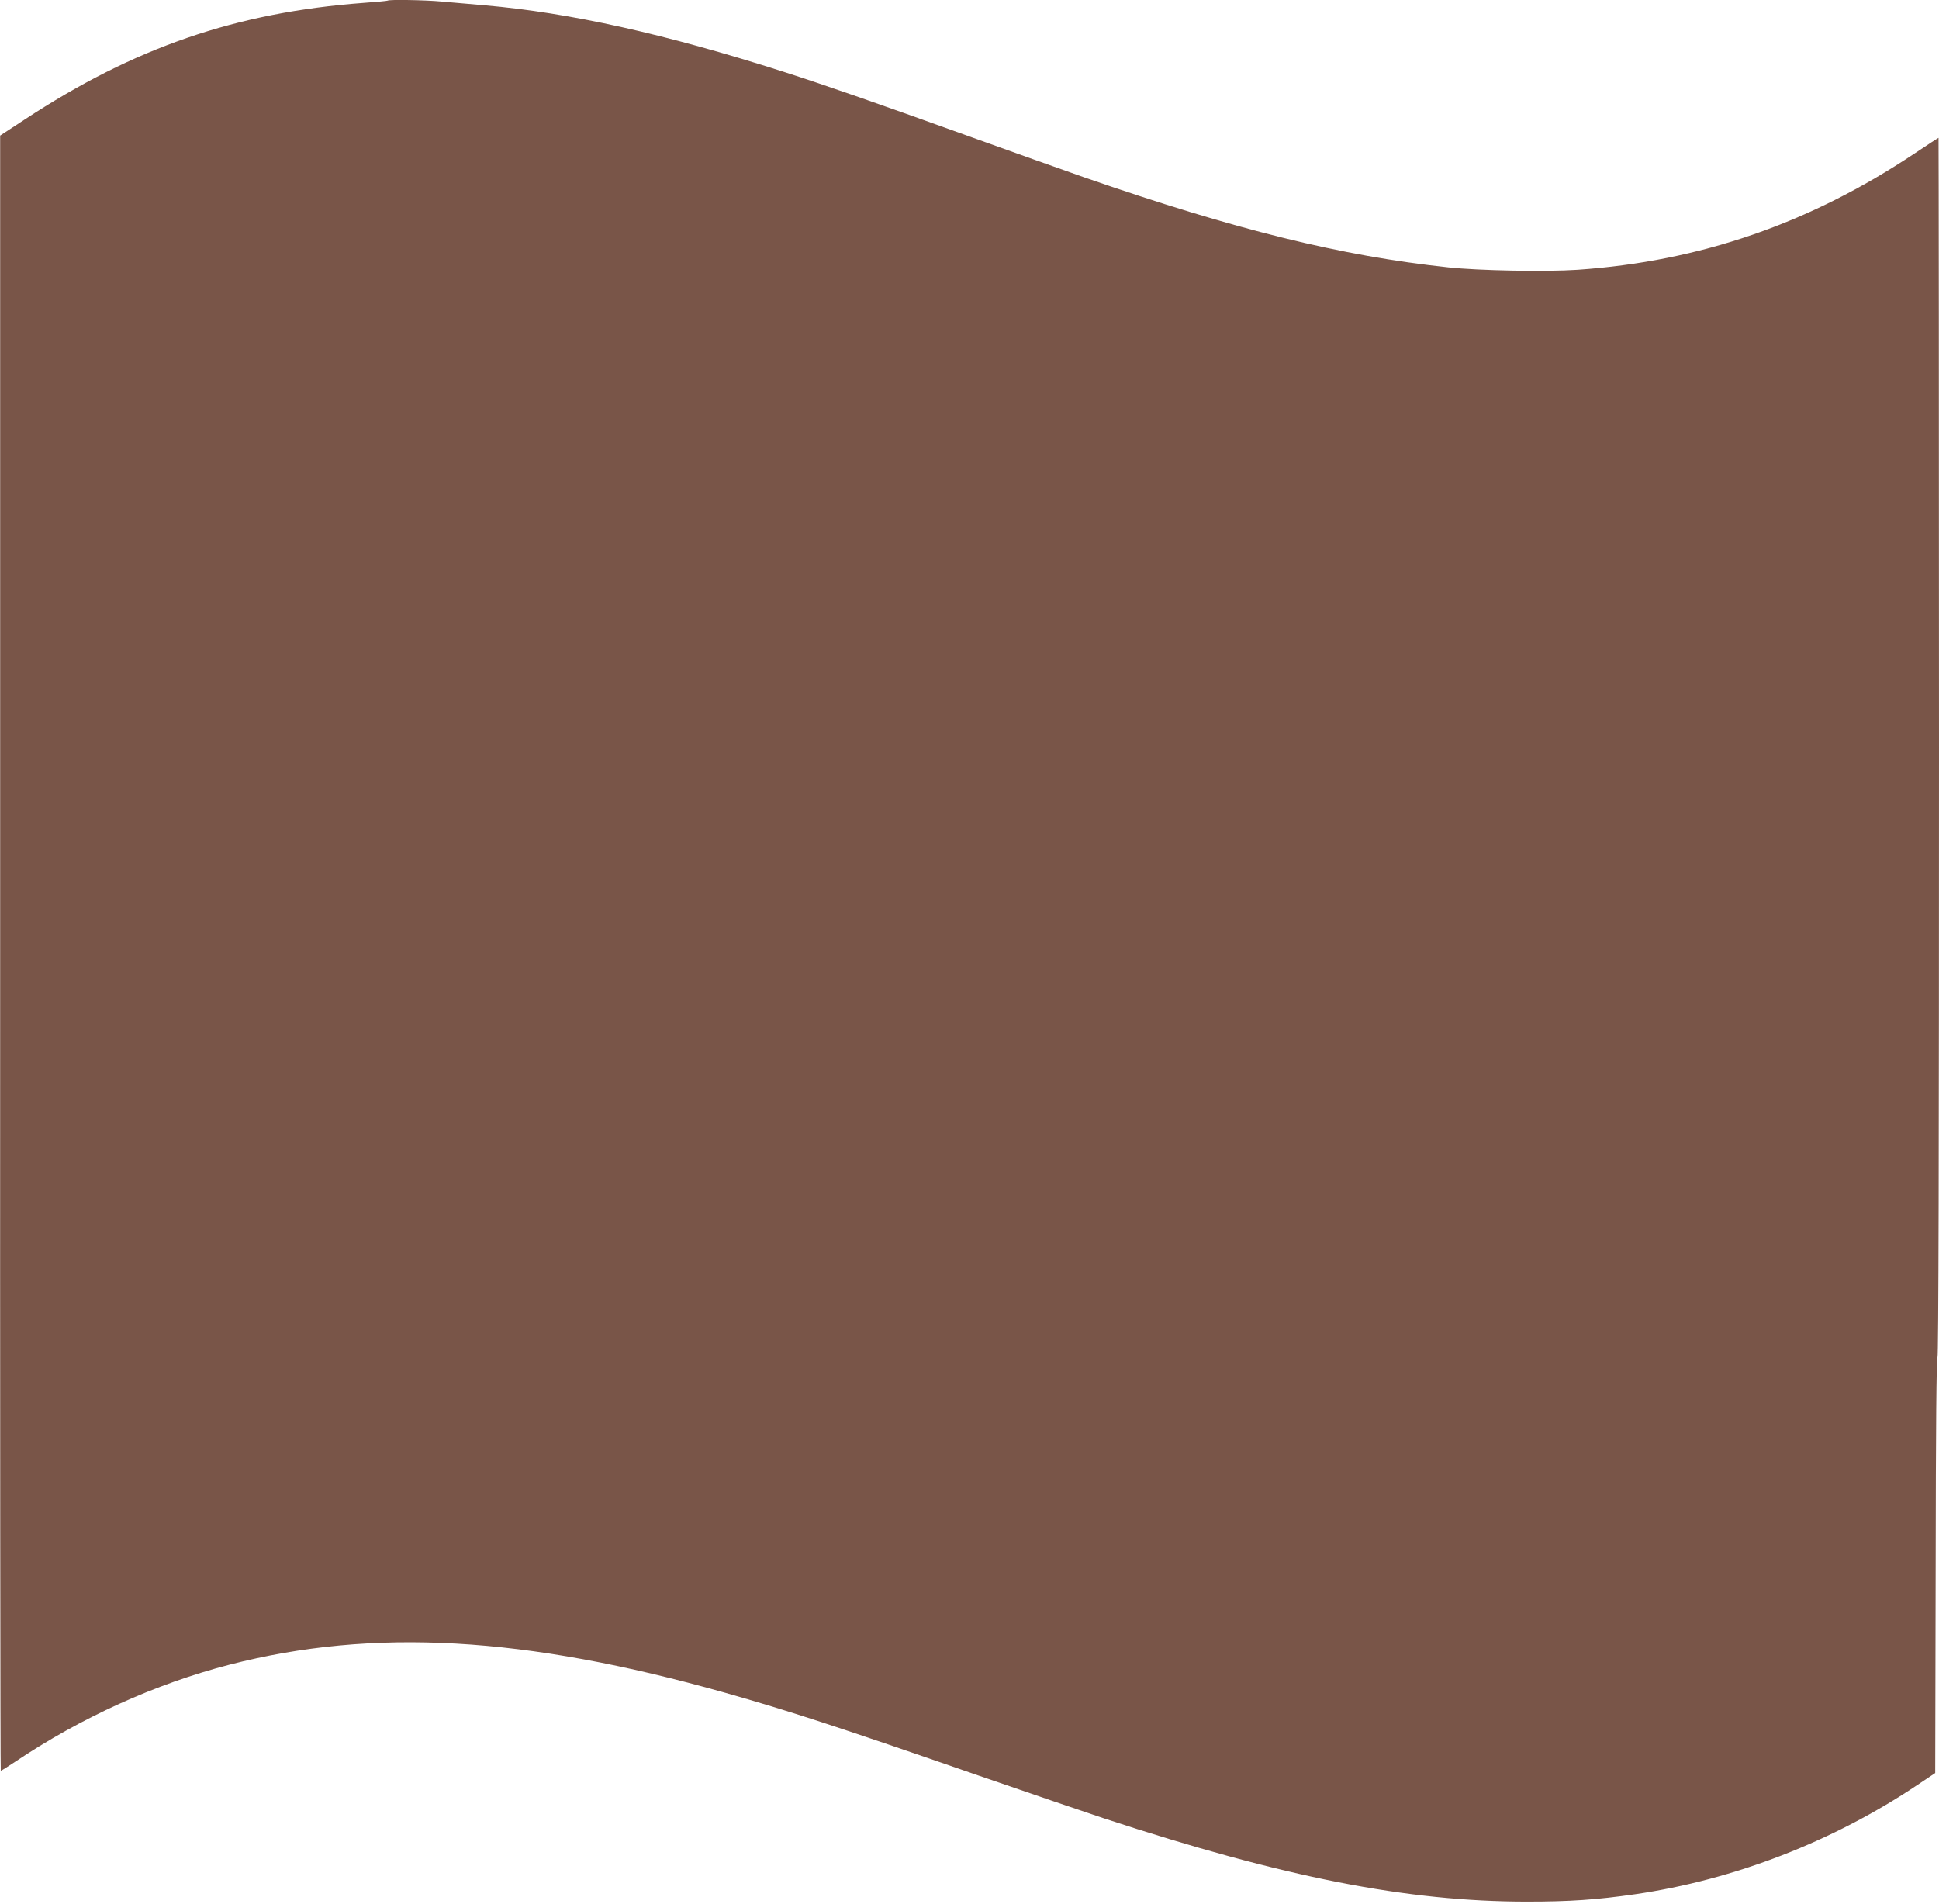 <?xml version="1.0" standalone="no"?>
<!DOCTYPE svg PUBLIC "-//W3C//DTD SVG 20010904//EN"
 "http://www.w3.org/TR/2001/REC-SVG-20010904/DTD/svg10.dtd">
<svg version="1.0" xmlns="http://www.w3.org/2000/svg"
 width="1280pt" height="1257pt" viewBox="0 0 1280 1257"
 preserveAspectRatio="xMidYMid meet">
<g transform="translate(0,1257) scale(0.1,-0.1)"
fill="#795548" stroke="none">
<path d="M2559 12566 c-2 -2 -74 -9 -159 -15 -841 -63 -1513 -294 -2237 -770
l-162 -106 0 -5397 c-1 -2969 1 -5398 4 -5398 3 0 45 26 93 58 436 293 929
516 1416 642 951 245 1949 189 3276 -186 413 -117 734 -221 1665 -544 330
-114 706 -242 835 -285 1185 -389 2000 -549 2790 -549 283 0 459 12 715 49
652 95 1306 348 1865 723 l115 77 3 1373 c1 903 5 1372 12 1372 7 0 10 1358
10 4025 0 2214 -2 4025 -3 4025 -2 0 -73 -46 -158 -103 -693 -462 -1416 -712
-2224 -768 -208 -14 -650 -6 -855 16 -709 76 -1404 248 -2405 595 -154 54
-482 171 -730 260 -618 223 -972 346 -1249 435 -787 252 -1414 391 -1976 440
-96 8 -225 20 -286 25 -107 10 -346 14 -355 6z"/>
</g>
</svg>
